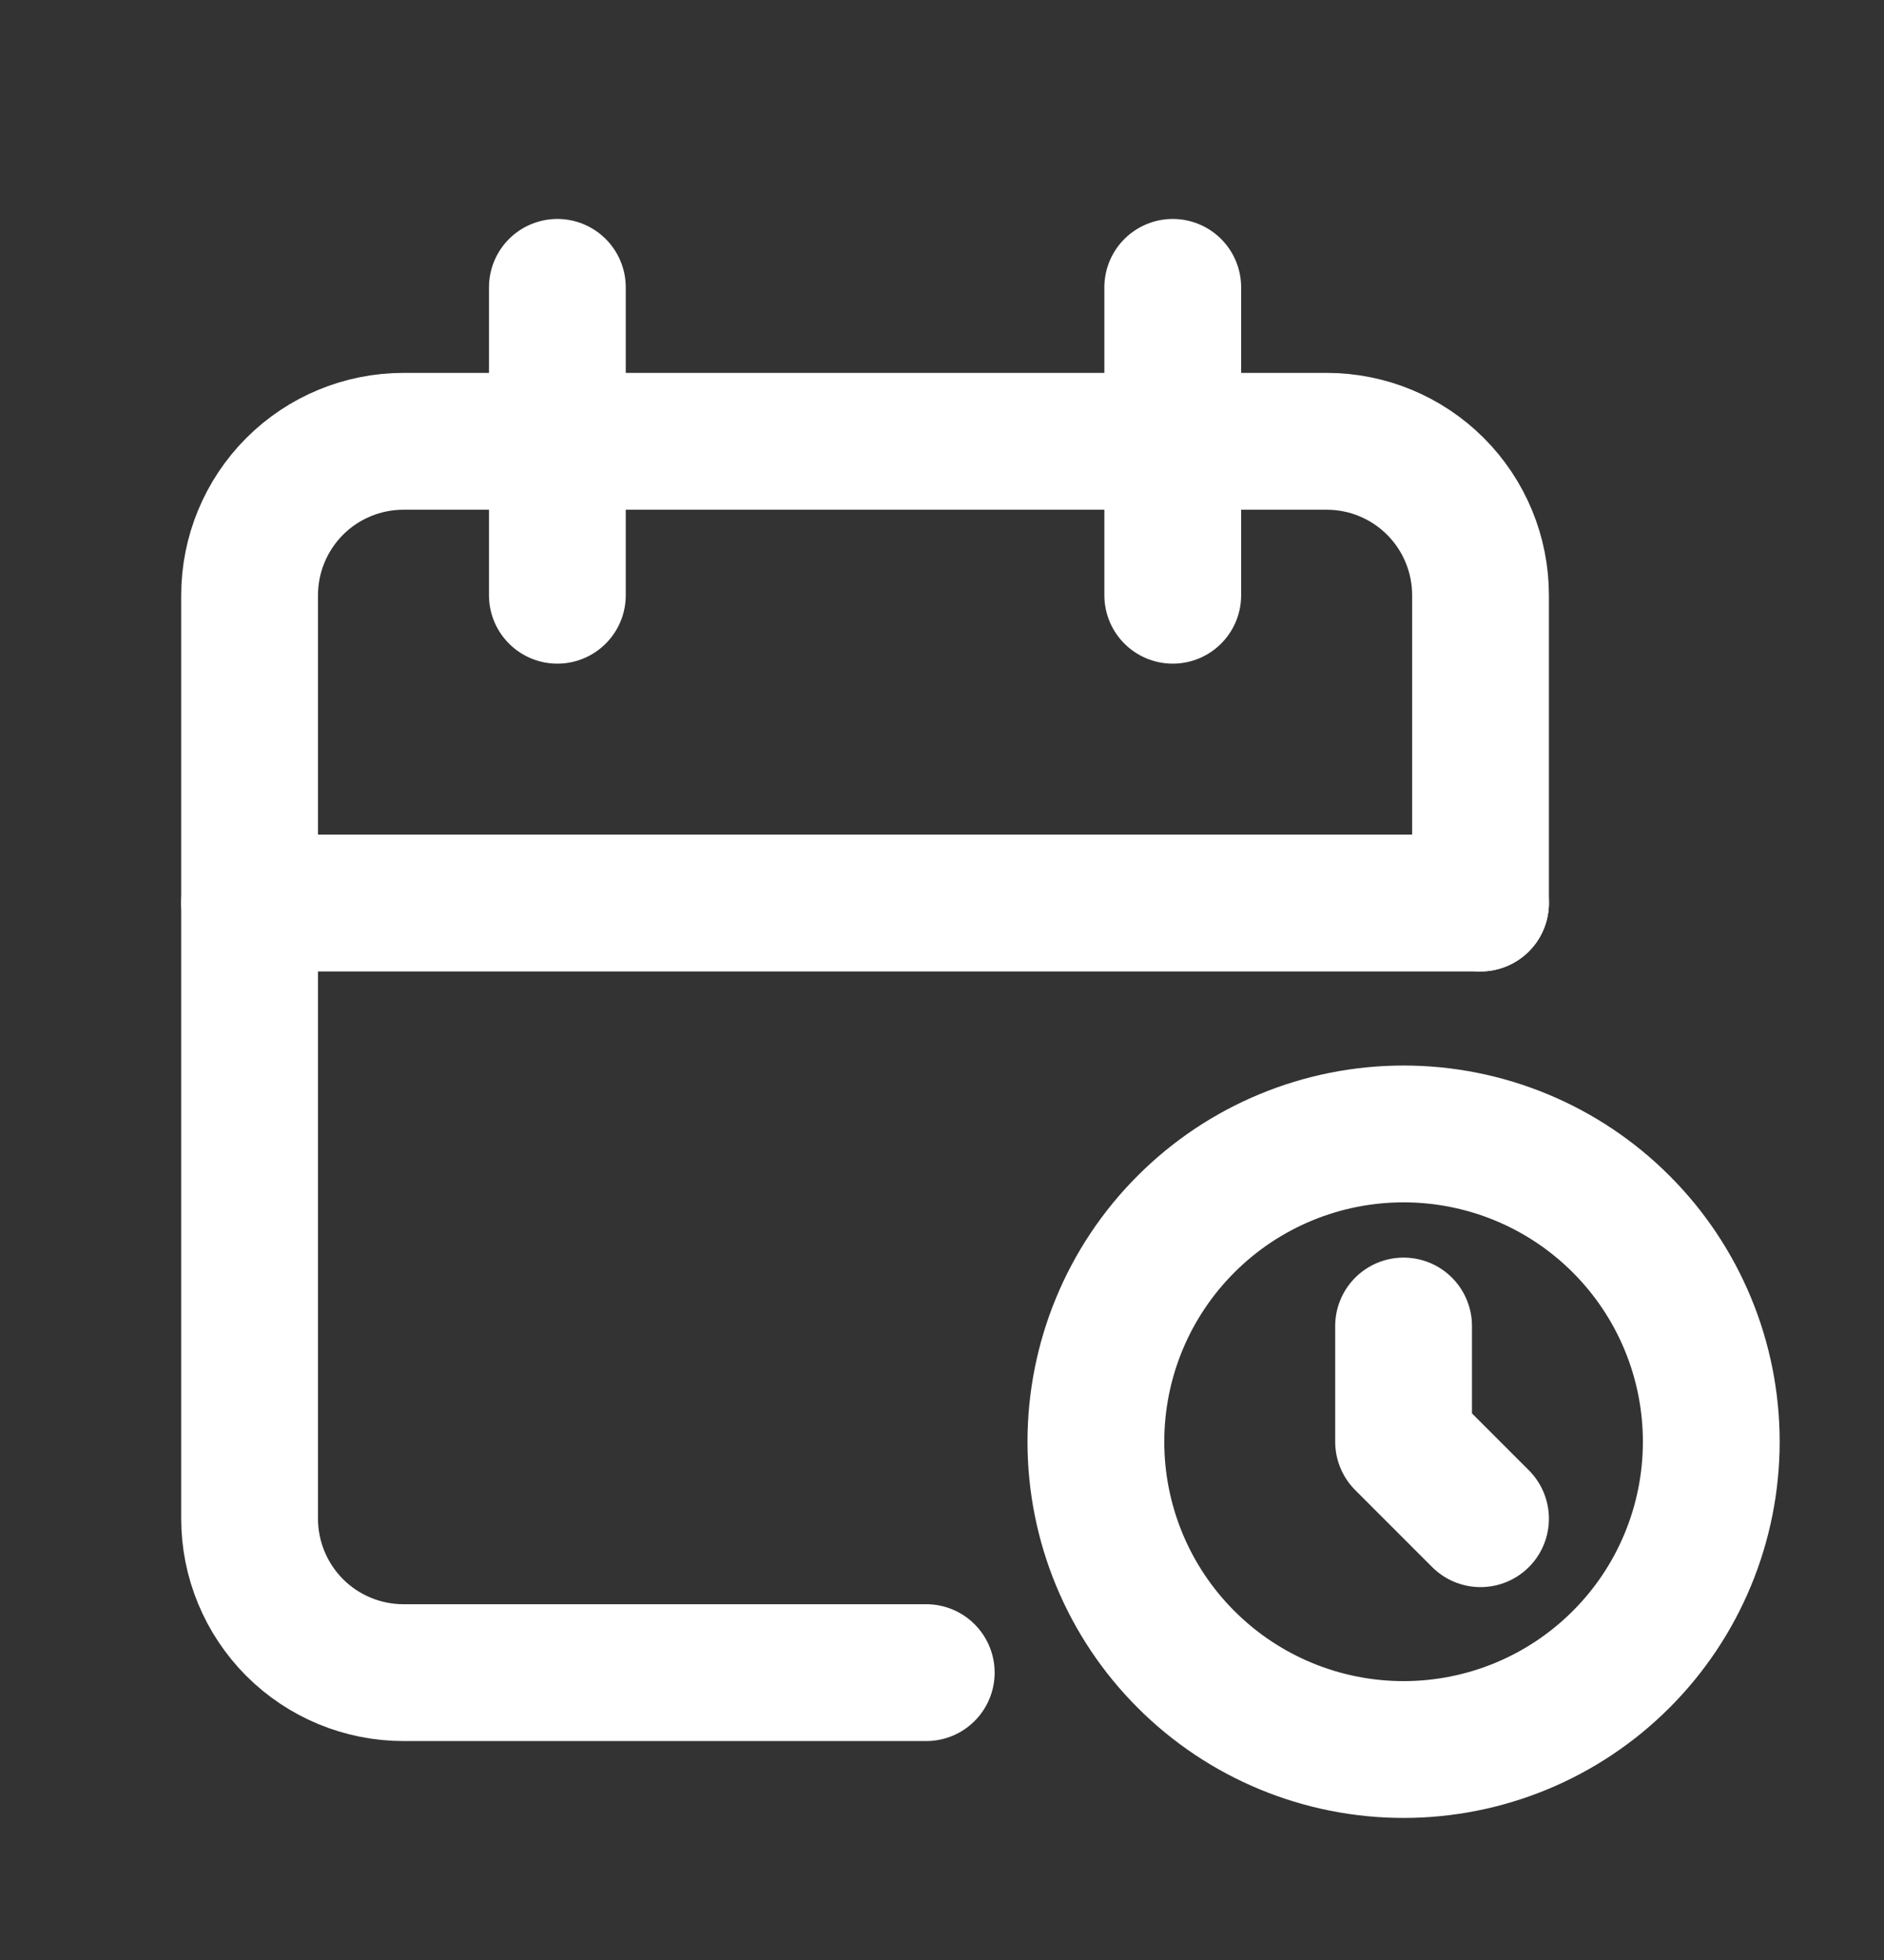 <svg width="25" height="26" viewBox="0 0 25 26" fill="none" xmlns="http://www.w3.org/2000/svg">
<rect x="0" y="0" width="25" height="26" fill="#333333" stroke="none"/>
<g clip-path="url(#clip0_194_286)">
<path d="M12.291 22.188H5.354C4.813 22.188 4.293 21.973 3.91 21.59C3.528 21.207 3.312 20.687 3.312 20.146V7.896C3.312 7.354 3.528 6.835 3.91 6.452C4.293 6.069 4.813 5.854 5.354 5.854H17.604C18.146 5.854 18.665 6.069 19.048 6.452C19.431 6.835 19.646 7.354 19.646 7.896V11.979" stroke="white" stroke-width="1.815" stroke-linecap="round" stroke-linejoin="round"/>
<path d="M14.542 19.125C14.542 20.208 14.972 21.247 15.738 22.012C16.503 22.778 17.542 23.208 18.625 23.208C19.708 23.208 20.747 22.778 21.512 22.012C22.278 21.247 22.708 20.208 22.708 19.125C22.708 18.042 22.278 17.003 21.512 16.238C20.747 15.472 19.708 15.042 18.625 15.042C17.542 15.042 16.503 15.472 15.738 16.238C14.972 17.003 14.542 18.042 14.542 19.125Z" stroke="white" stroke-width="1.815" stroke-linecap="round" stroke-linejoin="round"/>
<path d="M15.562 3.812V7.896" stroke="white" stroke-width="1.815" stroke-linecap="round" stroke-linejoin="round"/>
<path d="M7.396 3.812V7.896" stroke="white" stroke-width="1.815" stroke-linecap="round" stroke-linejoin="round"/>
<path d="M3.312 11.979H19.646" stroke="white" stroke-width="1.815" stroke-linecap="round" stroke-linejoin="round"/>
<path d="M18.625 17.59V19.125L19.646 20.146" stroke="white" stroke-width="1.815" stroke-linecap="round" stroke-linejoin="round"/>
</g>
<defs>
<clipPath id="clip0_194_286">
<rect width="24.5" height="24.5" fill="white" transform="translate(0.25 0.75)"/>
</clipPath>
</defs>
</svg>
